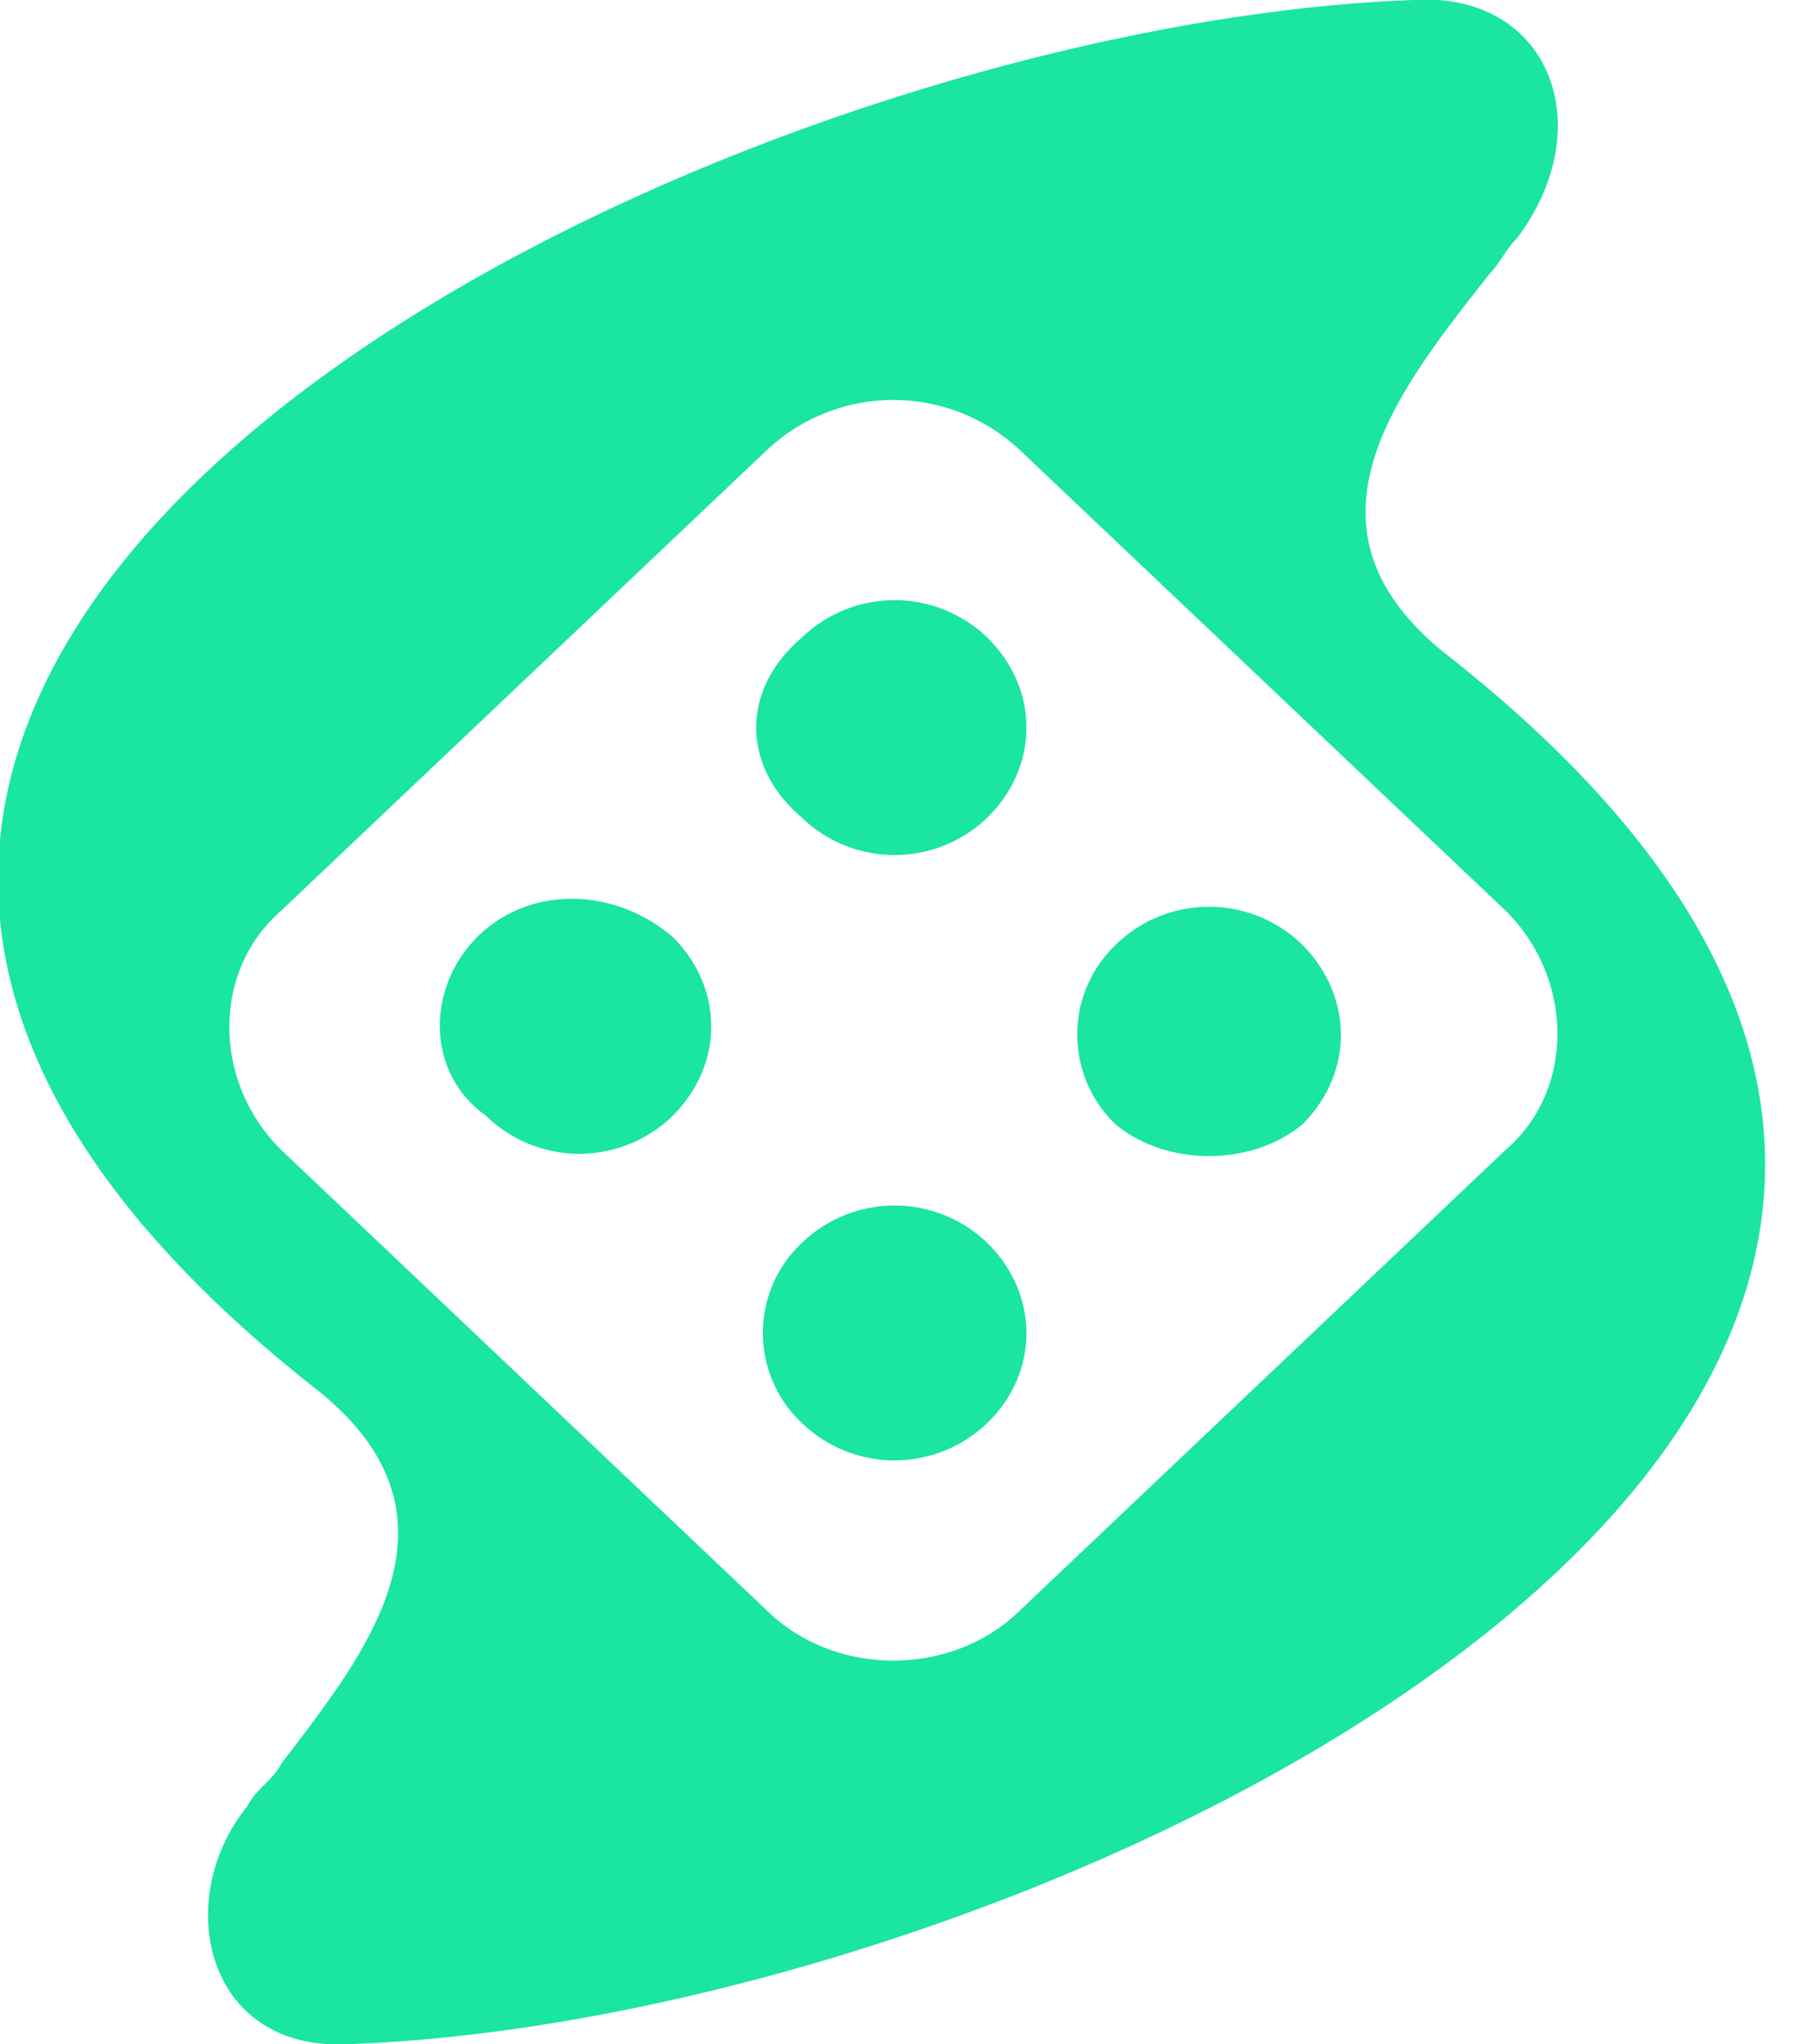 <svg xmlns="http://www.w3.org/2000/svg" viewBox="0 0 23 26"><defs><clipPath id="a"><path fill="none" d="M0 0h173.33v26H0z"/></clipPath></defs><g fill="#1ae5a1" clip-path="url(#a)"><path d="M12.57 8.12c.65.65.65 1.62 0 2.27a1.7 1.7 0 0 1-2.38 0c-.76-.65-.76-1.62 0-2.27a1.7 1.7 0 0 1 2.38 0Zm-4.01 3.8c.65.65.65 1.62 0 2.27a1.7 1.7 0 0 1-2.38 0c-.76-.54-.76-1.62-.11-2.27.65-.65 1.73-.65 2.49 0Zm4.01 3.9c.65.65.65 1.63 0 2.27a1.7 1.7 0 0 1-2.38 0 1.57 1.57 0 0 1 0-2.27 1.7 1.7 0 0 1 2.38 0Zm4-1.52c.65-.65.65-1.62 0-2.28a1.7 1.7 0 0 0-2.38 0 1.58 1.58 0 0 0 0 2.28c.65.54 1.73.54 2.38 0Z"/><path fill-rule="evenodd" d="M17.98 0C8.88.33-7.69 8.45 4.01 17.66c2.06 1.62.65 3.36-.43 4.77-.11.22-.32.32-.43.54-.97 1.19-.54 3.14 1.3 3.03 9.1-.32 25.67-8.45 13.97-17.66-2.06-1.62-.65-3.36.54-4.87.11-.11.22-.33.33-.43 1.08-1.42.43-3.15-1.31-3.04ZM3.57 14.62c-.87-.87-.87-2.27 0-3.03l6.17-5.85a2.35 2.35 0 0 1 3.25 0l6.17 5.85c.87.87.87 2.28 0 3.03l-6.17 5.85c-.87.87-2.38.87-3.25 0l-6.17-5.85Z"/></g></svg>